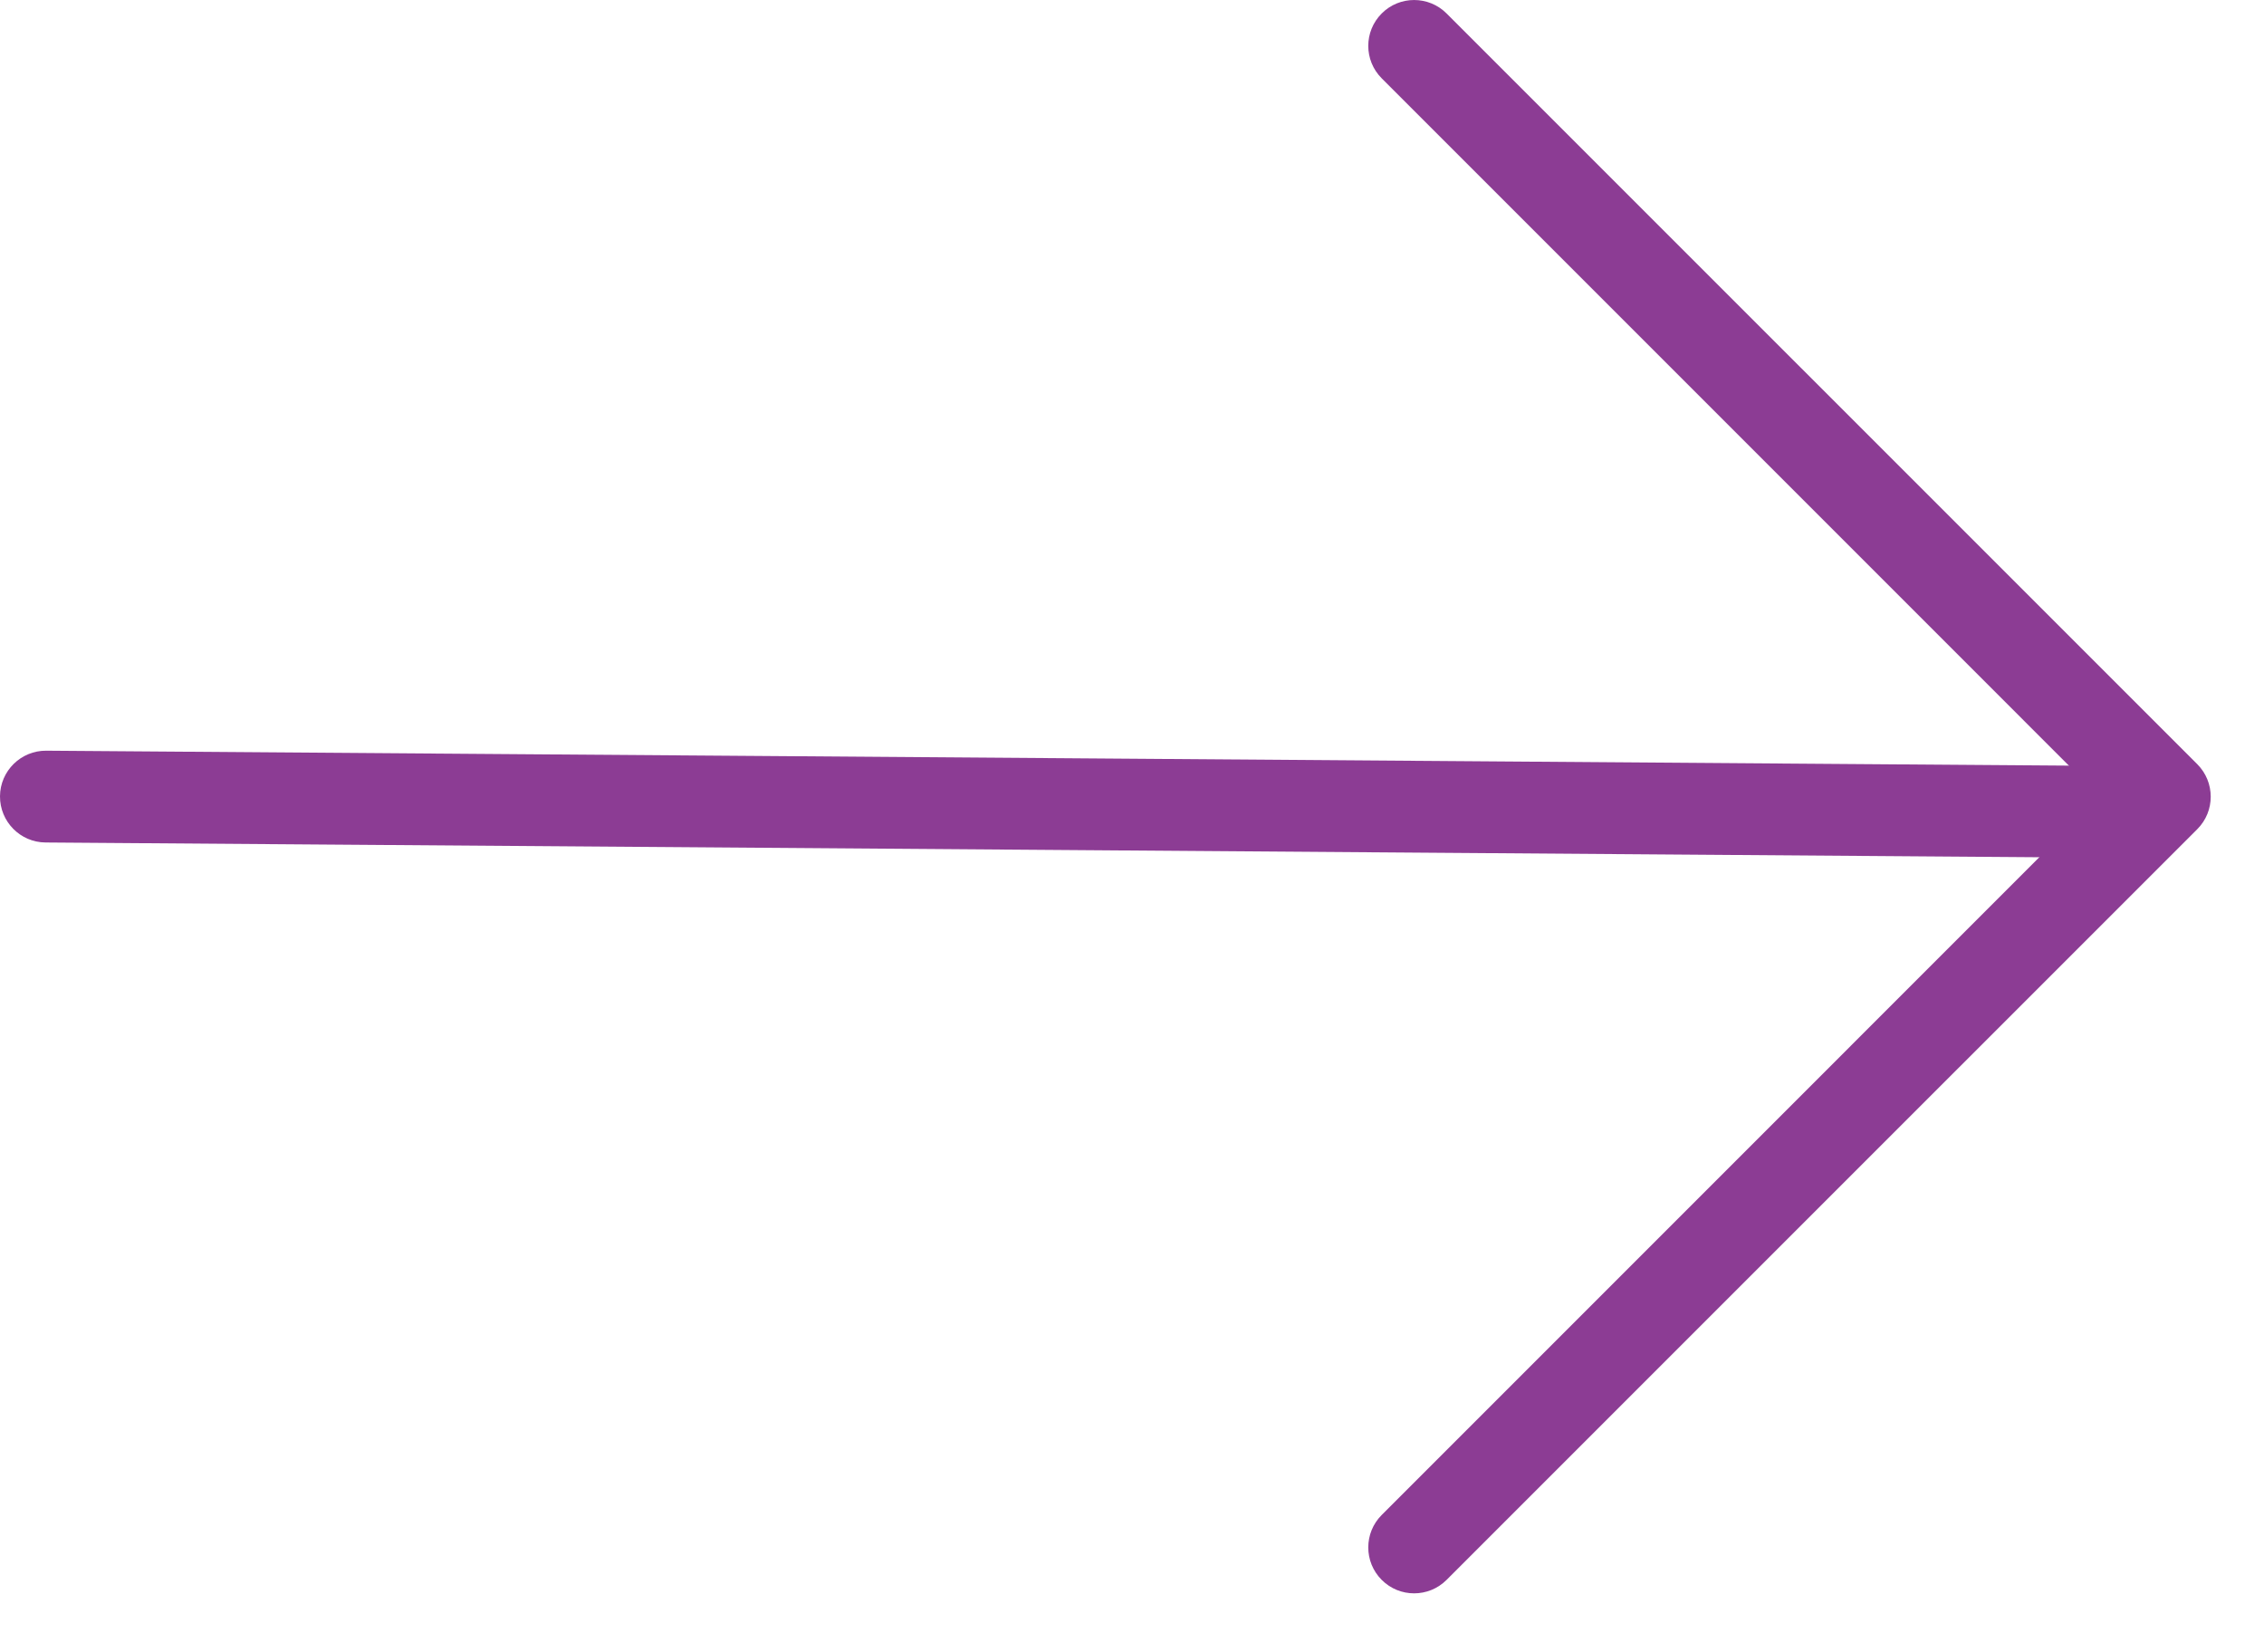 <?xml version="1.0" encoding="UTF-8"?> <svg xmlns="http://www.w3.org/2000/svg" width="37" height="27" viewBox="0 0 37 27" fill="none"><path d="M22.581 0.22C22.873 -0.073 23.348 -0.073 23.641 0.22L35.91 12.488C36.202 12.781 36.203 13.256 35.91 13.549L23.641 25.817C23.348 26.11 22.873 26.11 22.581 25.817C22.288 25.524 22.288 25.049 22.581 24.756L34.318 13.018L22.581 1.28C22.288 0.987 22.288 0.513 22.581 0.22Z" fill="#8C3C94"></path><path d="M35.091 12.521C35.505 12.524 35.838 12.862 35.835 13.276C35.832 13.69 35.494 14.024 35.08 14.021L0.744 13.767C0.33 13.764 -0.003 13.425 2.08755e-05 13.011C0.003 12.597 0.342 12.264 0.756 12.267L35.091 12.521Z" fill="#8C3C94"></path></svg> 